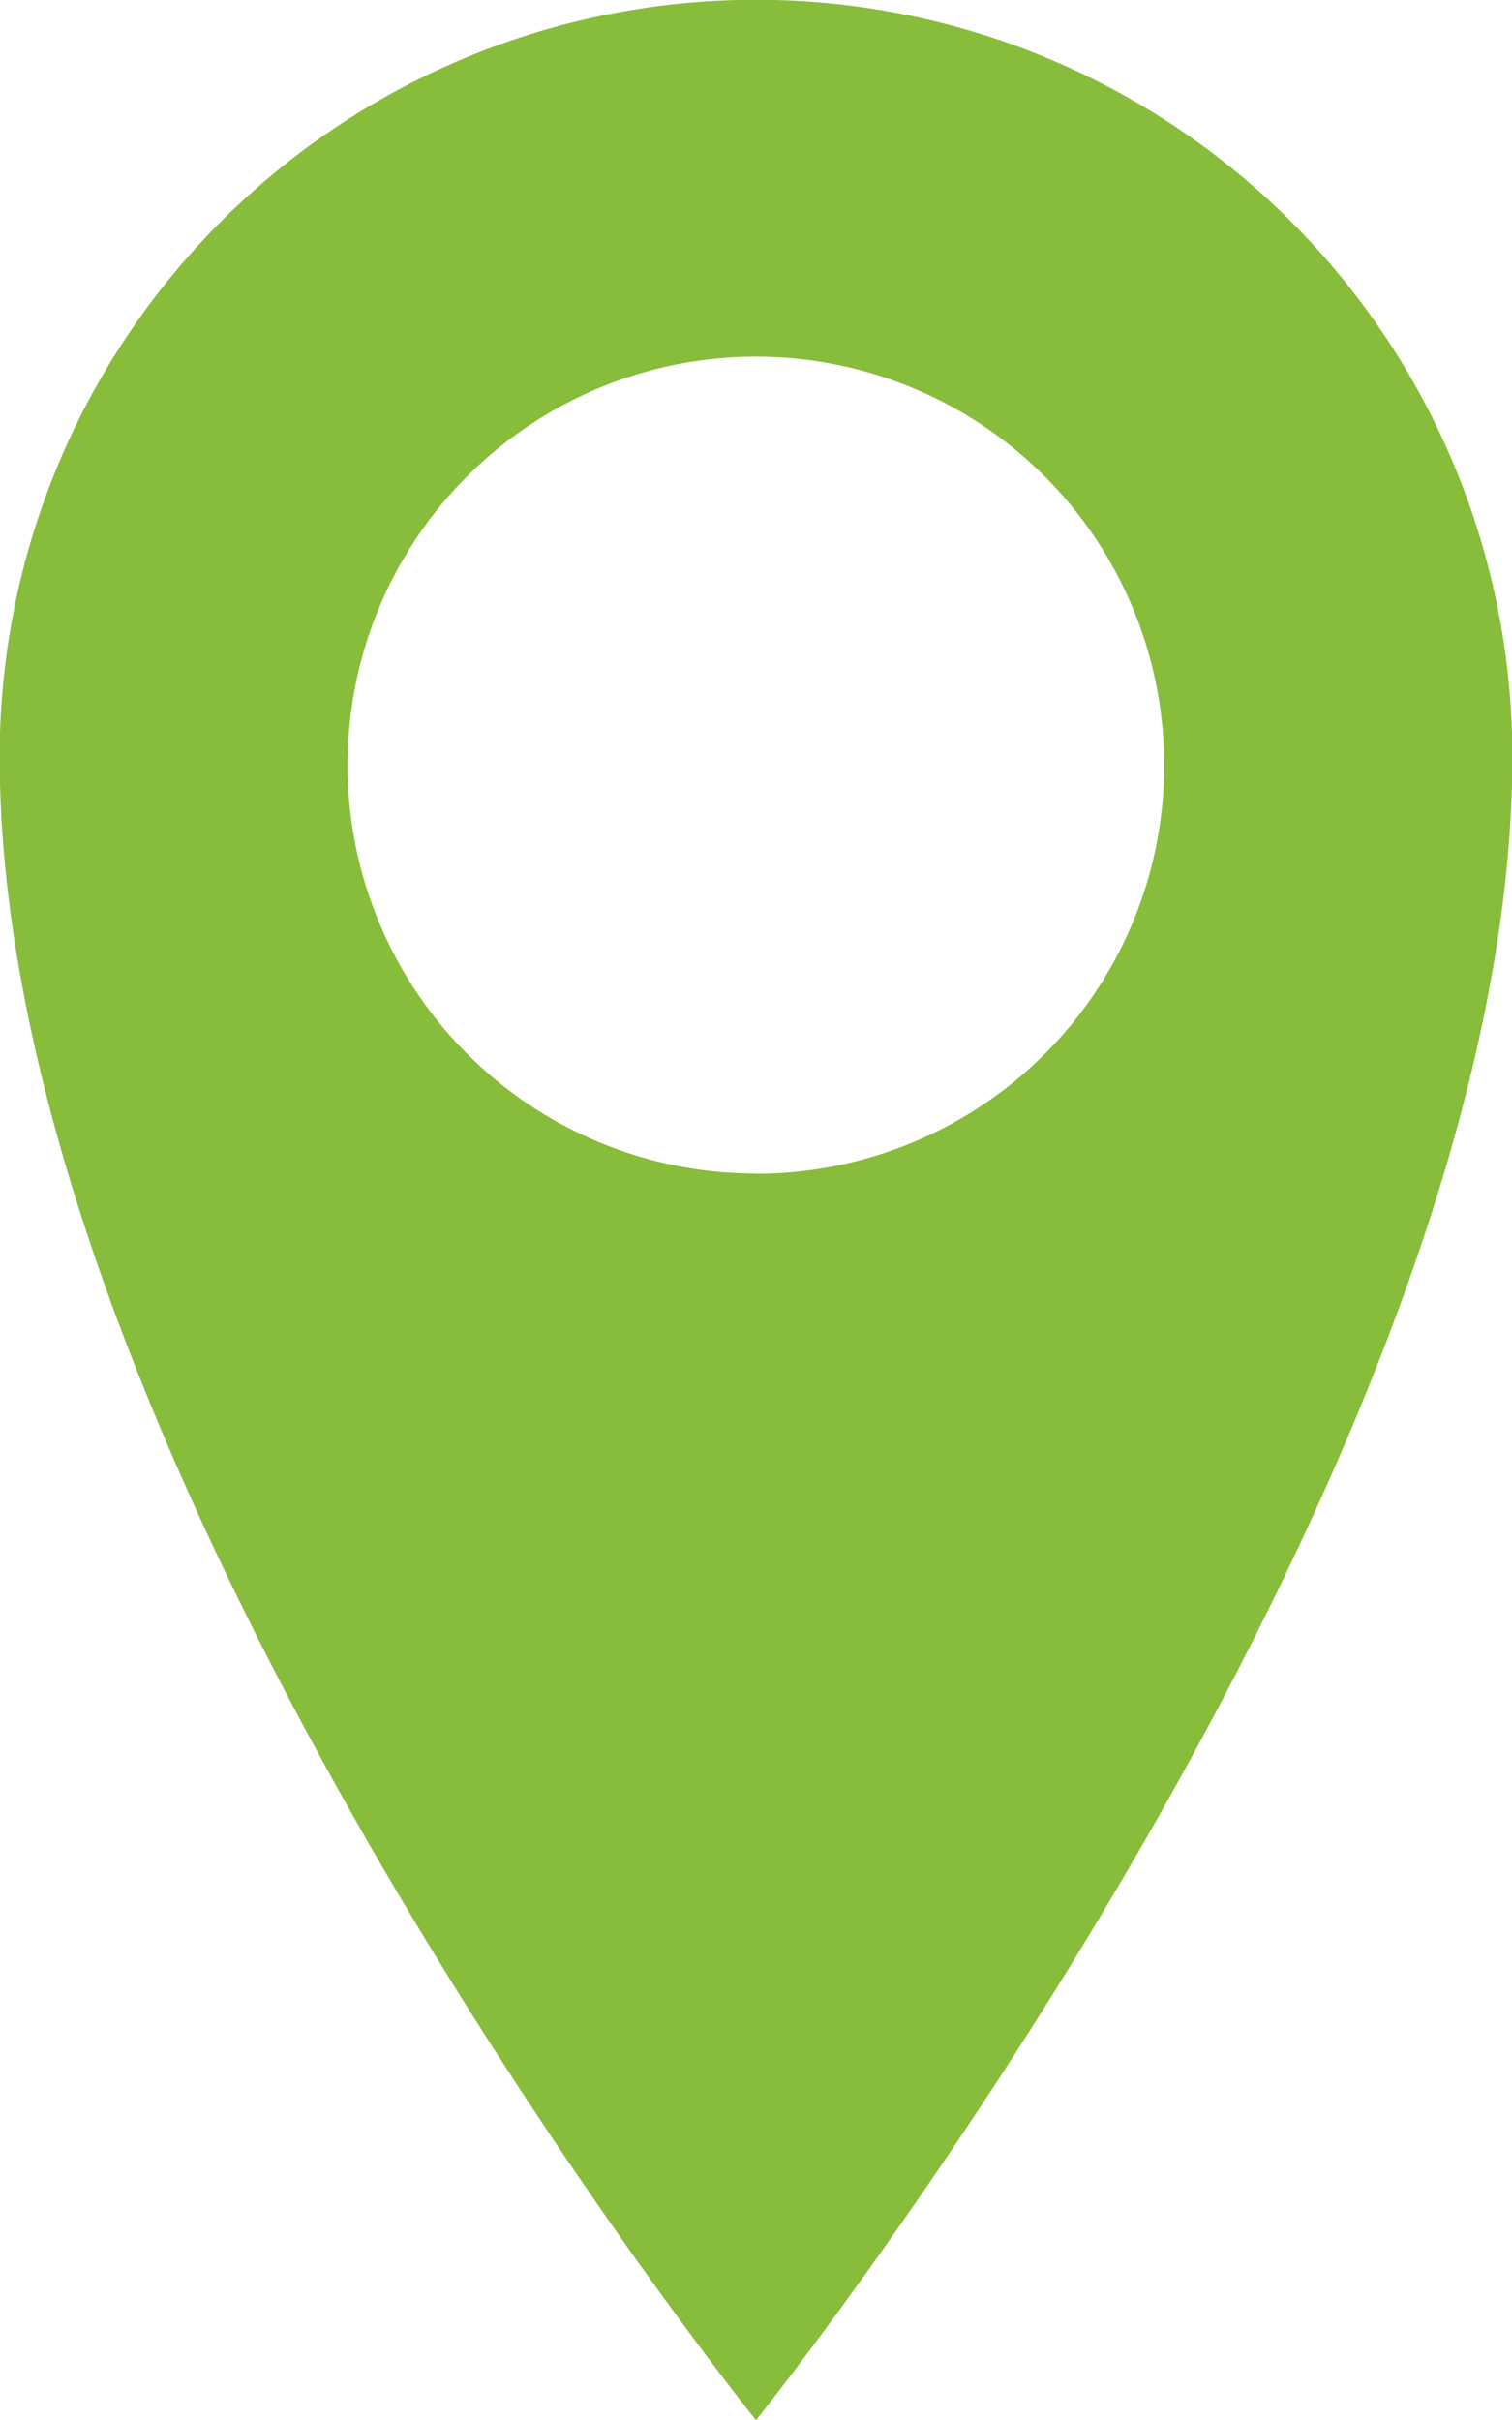 <svg id="Group_1825" data-name="Group 1825" xmlns="http://www.w3.org/2000/svg" width="13.194" height="21.111" viewBox="0 0 13.194 21.111">
  <path id="Path_168" data-name="Path 168" d="M1135.788,764.1a6.6,6.6,0,0,0-6.6,6.6c0,6.3,6.6,14.514,6.6,14.514s6.6-8.215,6.6-14.514A6.6,6.6,0,0,0,1135.788,764.1Zm0,10.239a3.563,3.563,0,1,1,3.562-3.562A3.563,3.563,0,0,1,1135.788,774.341Z" transform="translate(-1129.191 -764.102)" fill="#88bc3b"/>
</svg>
